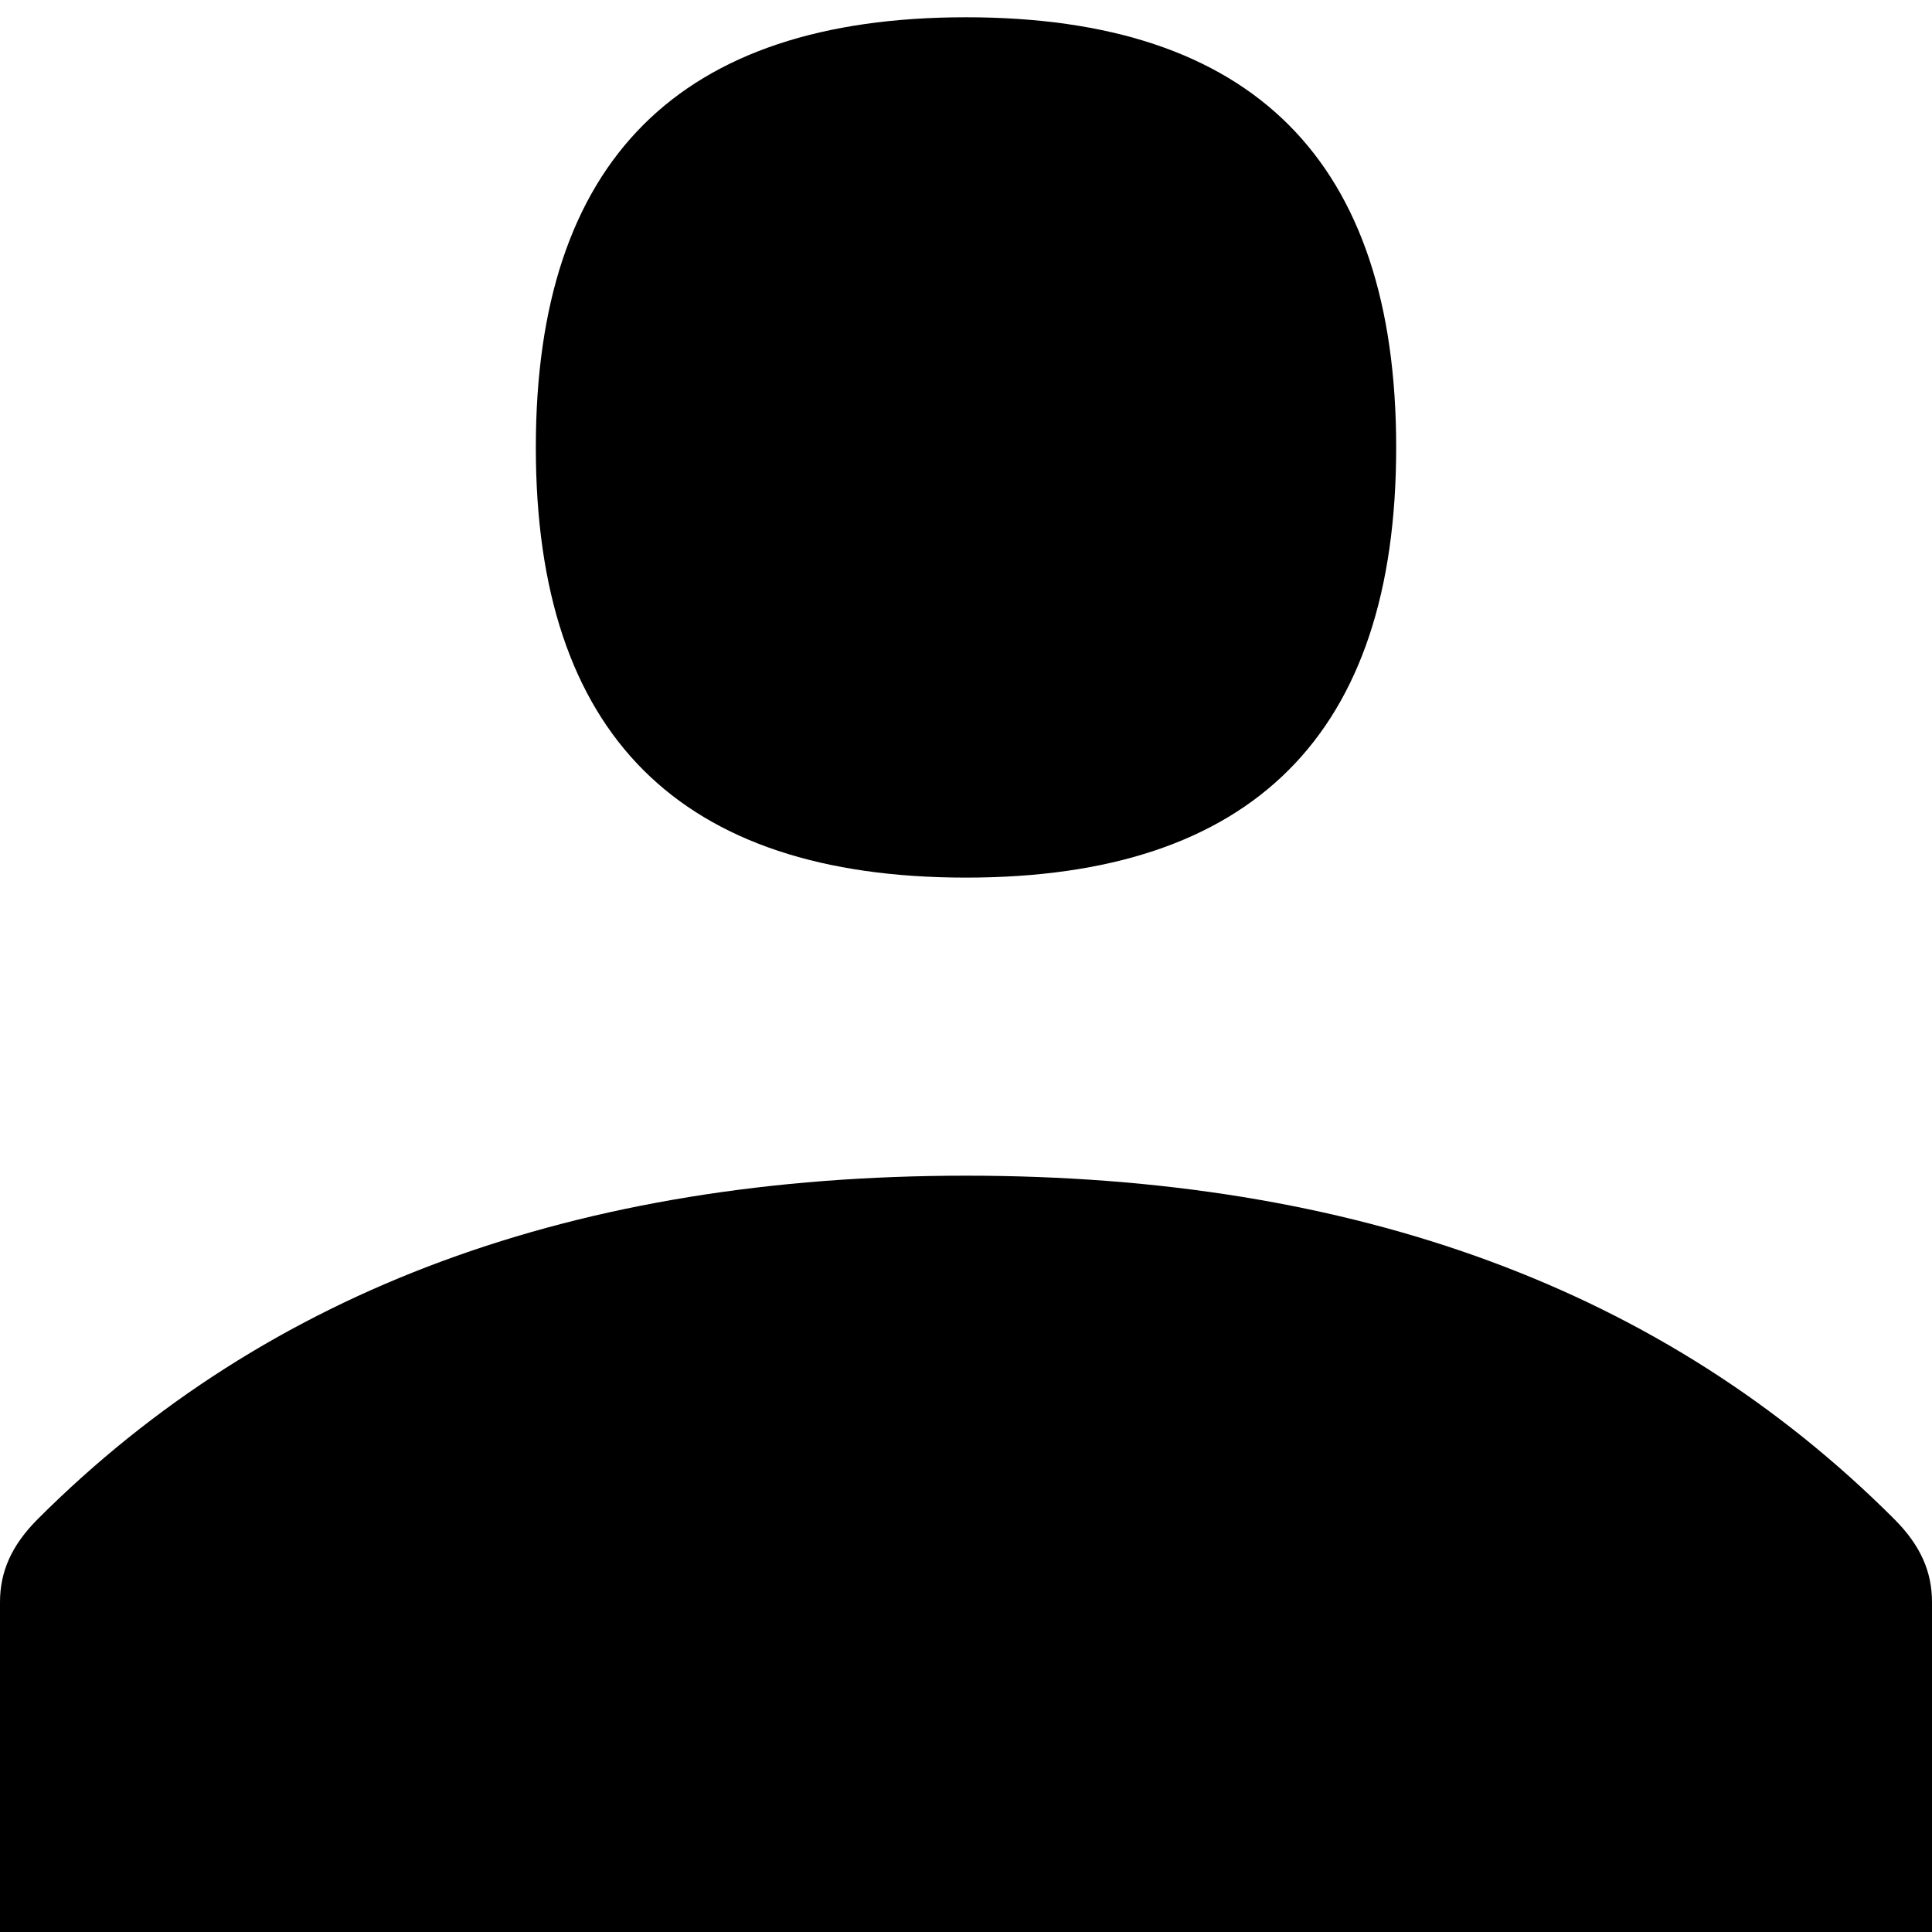 <!-- Generated by IcoMoon.io -->
<svg version="1.1" xmlns="http://www.w3.org/2000/svg" width="32" height="32" viewBox="0 0 32 32">
<title>android-social-user</title>
<path d="M8.875 7.411c0-4.75 2.375-7.125 7.125-7.125s7.125 2.375 7.125 7.125-2.375 7.125-7.125 7.125-7.125-2.375-7.125-7.125zM31.375 25.161c0.438 0.438 0.625 0.875 0.625 1.375v5.75h-32v-5.75c0-0.5 0.188-0.938 0.625-1.375 3.813-3.813 8.938-5.688 15.375-5.688s11.563 1.875 15.375 5.688z"></path>
</svg>
